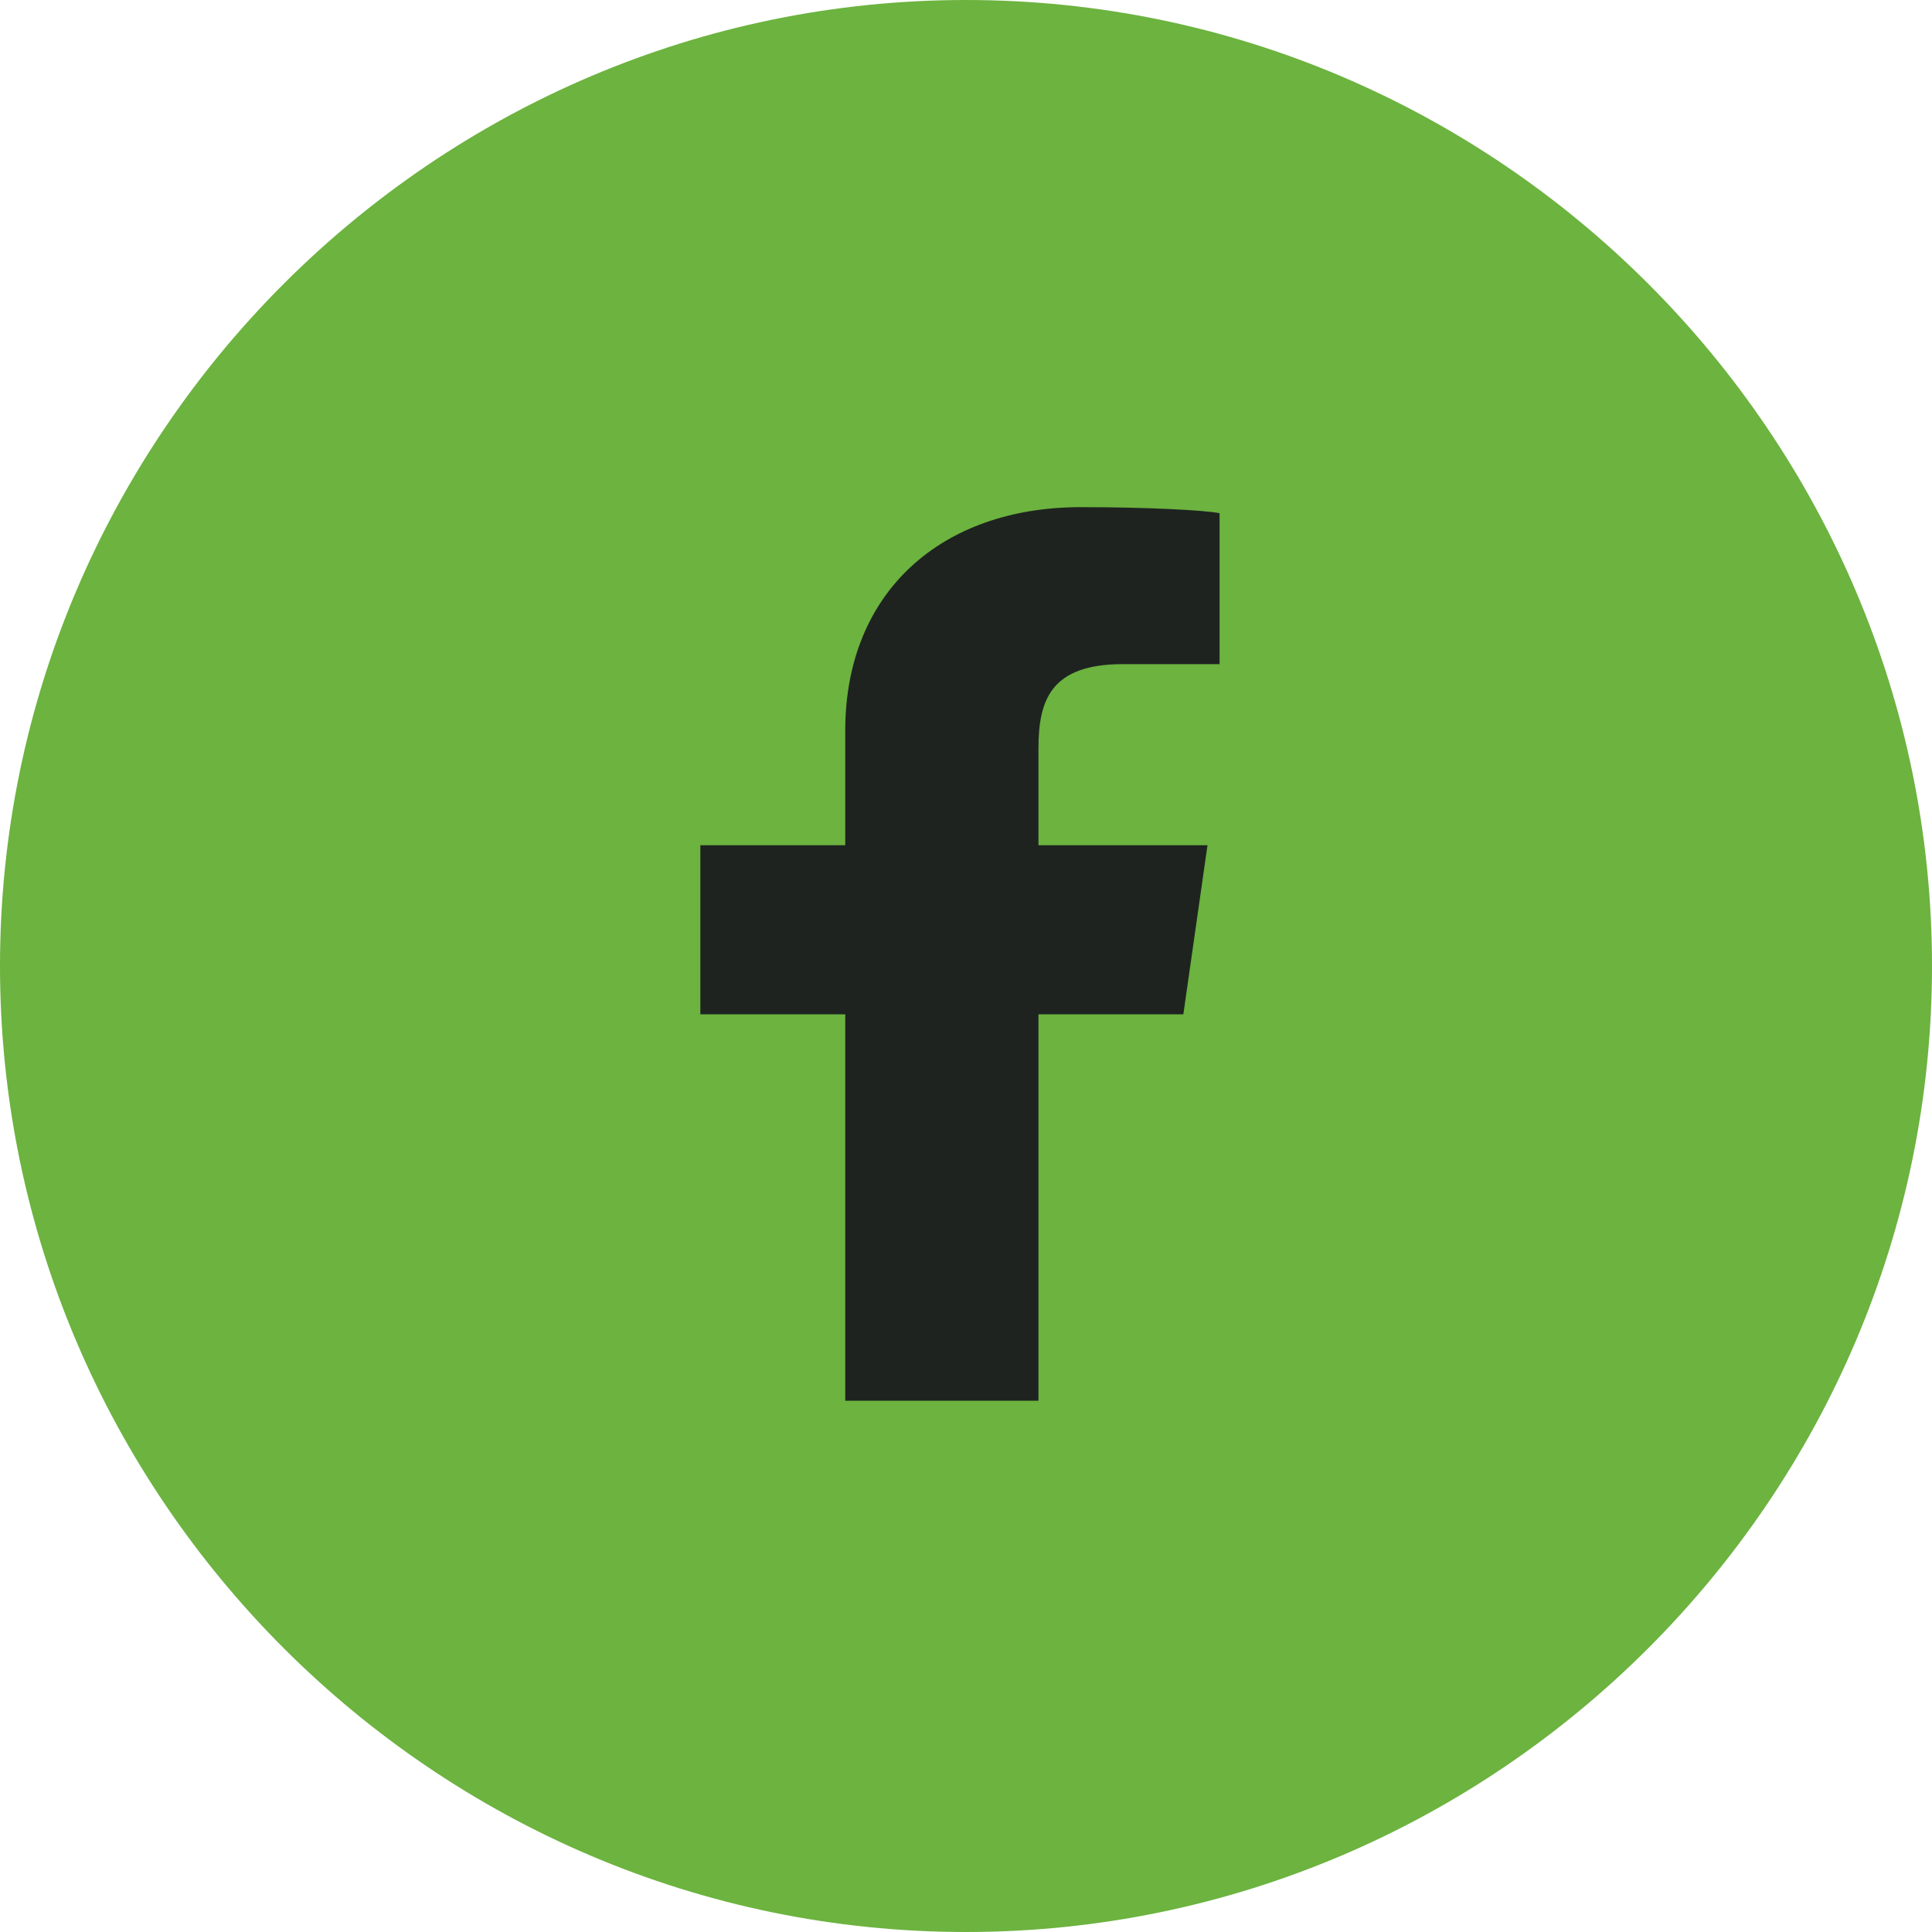 <svg width="40" height="40" viewBox="0 0 40 40" fill="none" xmlns="http://www.w3.org/2000/svg">
  <!-- Green circle background -->
  <path fill-rule="evenodd" clip-rule="evenodd" d="M0 20C0 9 9 0 20 0C31 0 40 9 40 20C40 31 31 40 20 40C9 40 0 31 0 20Z" fill="#6CB33F"/>
  
  <!-- Facebook icon with #1E2320 color -->
  <path d="M21.5 29V21H24.5L25 17.5H21.5V15.5C21.5 14.5 21.75 13.75 23.25 13.75H25.25V10.625C24.938 10.562 23.75 10.5 22.375 10.5C19.5 10.5 17.5 12.25 17.5 15.125V17.5H14.5V21H17.5V29H21.5Z" fill="#1E2320"/>
</svg>